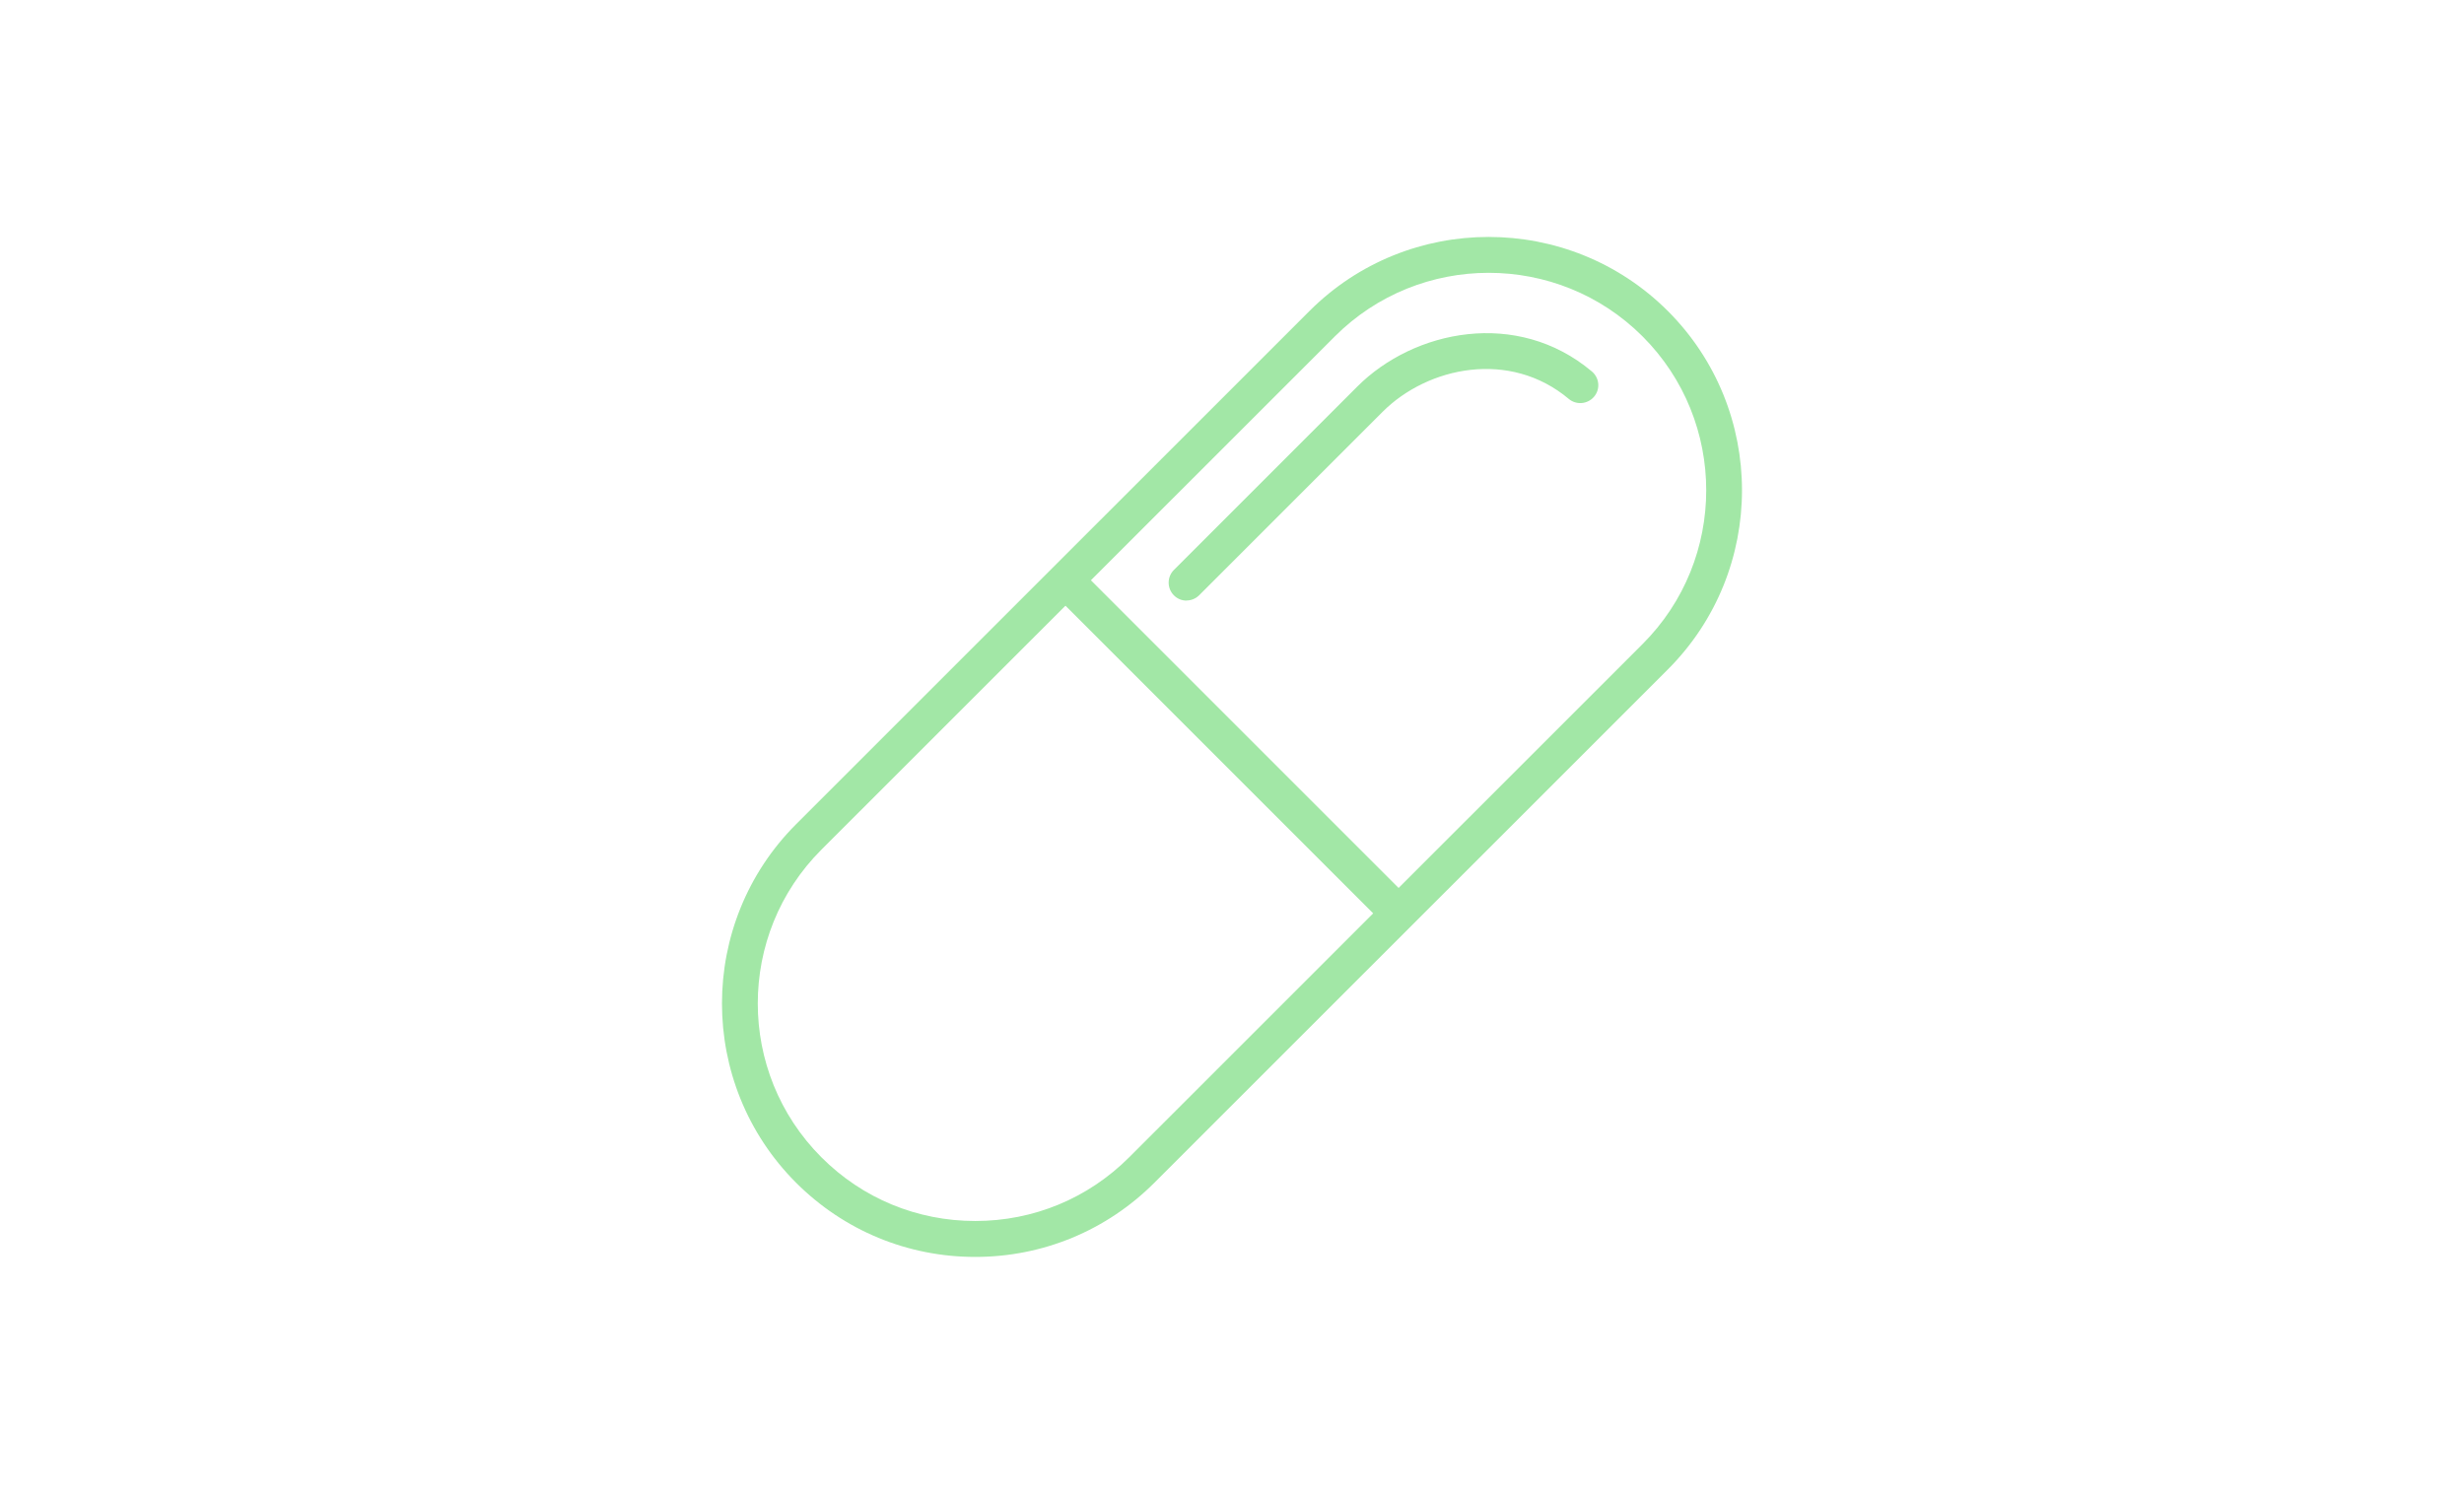 <svg xmlns="http://www.w3.org/2000/svg" id="Laag_1" data-name="Laag 1" viewBox="0 0 229.02 138.86"><defs><style>      .cls-1 {        fill: #a2e7a6;        stroke-width: 0px;      }    </style></defs><path class="cls-1" d="M90.65,116.84c-6.29,0-12.21-2.45-16.66-6.9-9.18-9.19-9.18-24.13,0-33.32l47.72-47.71c9.18-9.18,24.12-9.18,33.31,0,9.19,9.19,9.19,24.13,0,33.32l-47.72,47.71c-4.45,4.45-10.37,6.9-16.66,6.9ZM138.37,25.36c-5.18,0-10.36,1.97-14.3,5.91l-47.72,47.71c-7.89,7.88-7.89,20.71,0,28.6,3.81,3.82,8.89,5.92,14.3,5.92s10.48-2.1,14.3-5.92l47.72-47.71c7.89-7.88,7.89-20.71,0-28.6-3.94-3.94-9.12-5.91-14.3-5.91Z"></path><rect class="cls-1" x="112.84" y="47.54" width="3.34" height="43.78" transform="translate(-15.55 101.3) rotate(-45)"></rect><path class="cls-1" d="M110.29,55.83c-.43,0-.86-.16-1.18-.49-.65-.65-.65-1.71,0-2.36l17.05-17.05c5.27-5.27,14.86-7.24,21.8-1.4.71.6.8,1.65.2,2.35-.6.7-1.65.79-2.35.2-5.46-4.59-13.09-3.01-17.3,1.2l-17.05,17.05c-.33.33-.76.49-1.18.49Z"></path></svg>
